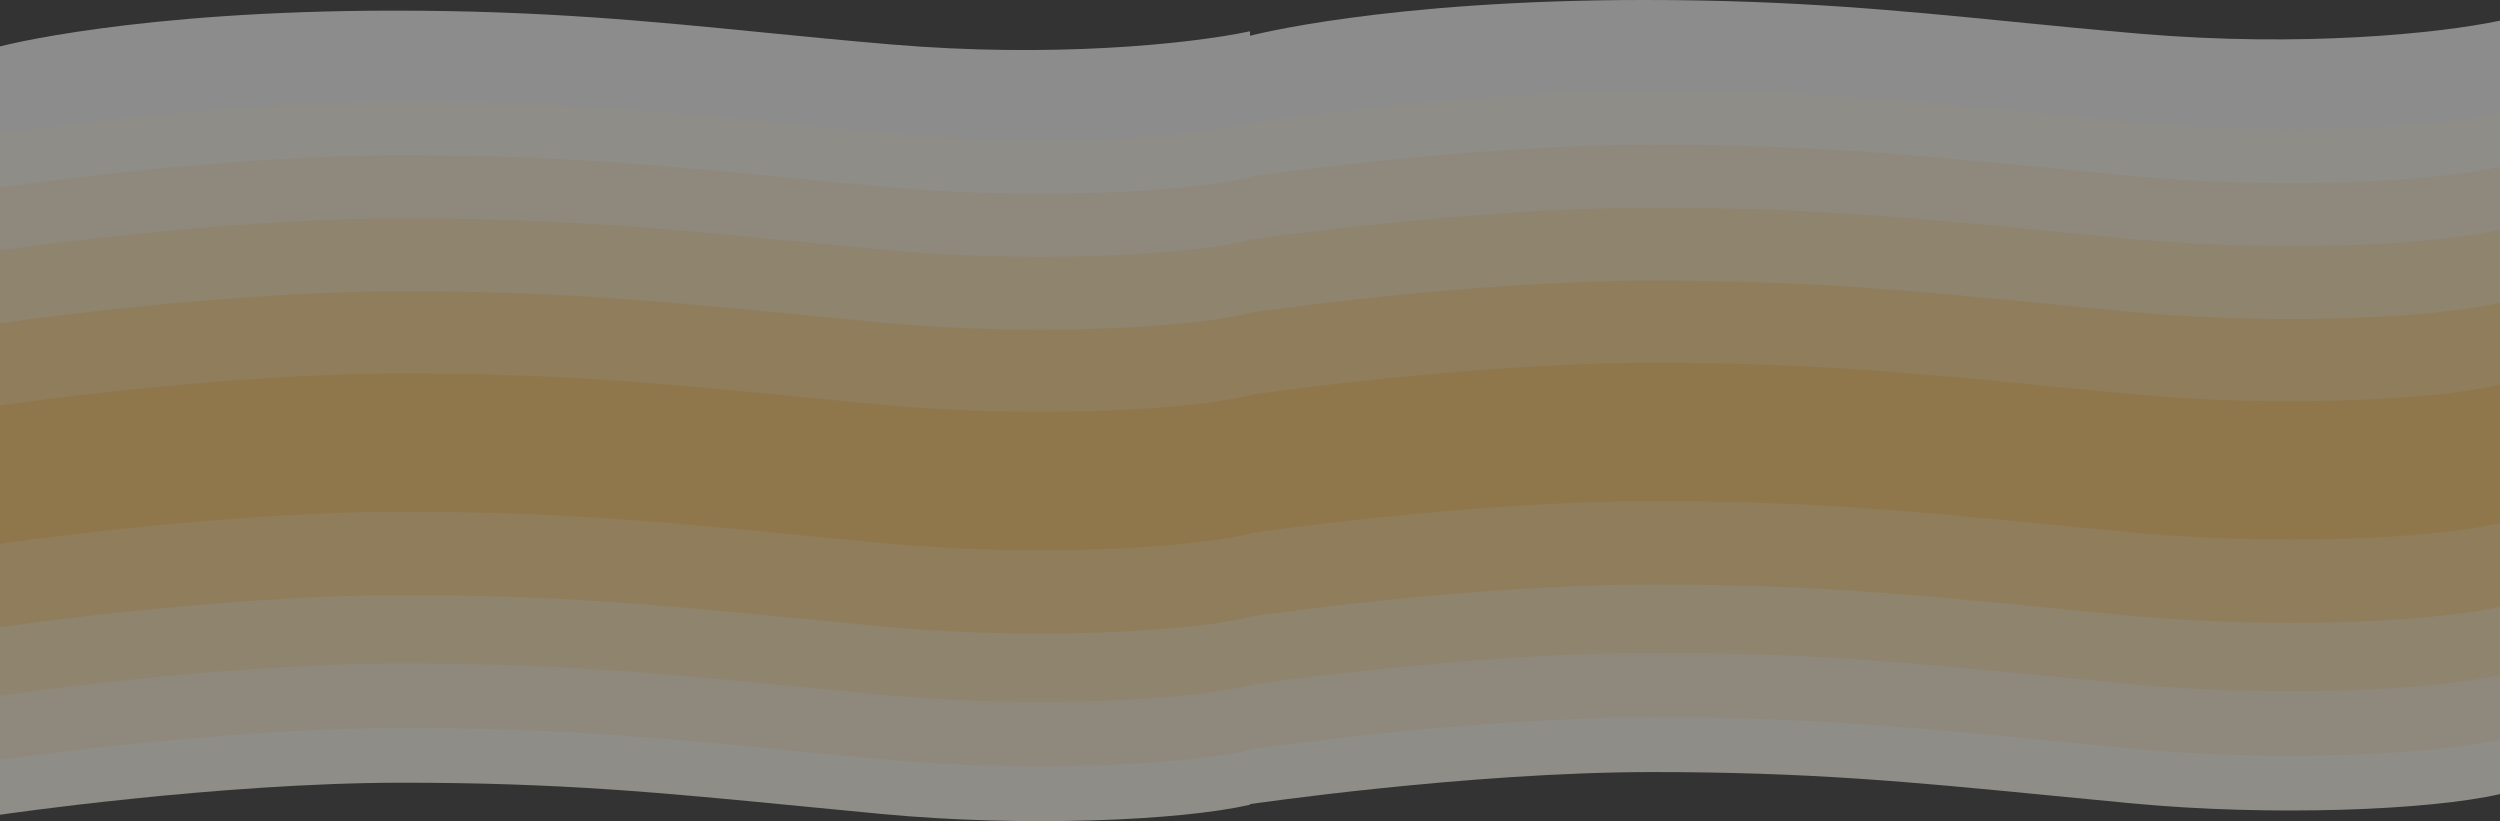 <?xml version="1.0" encoding="UTF-8"?> <svg xmlns="http://www.w3.org/2000/svg" width="3760" height="1235" viewBox="0 0 3760 1235" fill="none"><rect x="0" y="0" width="3760" height="1235" fill="#333333" stroke="none"/><g opacity="0.45"><path d="M1880 1071.57C1785.78 1091.39 1579.63 1111.59 1340.63 1091.39C1272.52 1085.63 1209.59 1079.4 1148.37 1073.33C975.744 1056.24 816.713 1040.49 593.388 1040.49C202.694 1040.49 -3.43572e-05 1094.31 -3.43572e-05 1094.31L-5.62122e-05 1225.38C-5.62122e-05 1225.38 329.387 1177.19 604.625 1177.19C842.117 1177.19 991.627 1191.75 1210.54 1213.08C1246.99 1216.63 1285.35 1220.36 1326.37 1224.25C1536.41 1244.17 1774.98 1234.61 1880 1210.29L1880 1071.57Z" fill="#FFFAF0"></path><path d="M1880 989.195C1785.78 1009.01 1579.63 1029.22 1340.63 1009.01C1272.52 1003.25 1209.59 997.022 1148.37 990.959C975.744 973.865 816.713 958.117 593.388 958.117C202.694 958.117 -3.43572e-05 1011.94 -3.43572e-05 1011.94L-5.62122e-05 1143.01C-5.62122e-05 1143.01 329.387 1094.81 604.625 1094.81C842.117 1094.81 991.627 1109.38 1210.54 1130.7C1246.99 1134.25 1285.35 1137.99 1326.37 1141.88C1536.41 1161.79 1774.98 1152.24 1880 1127.92L1880 989.195Z" fill="#FFF1D6"></path><path d="M1880 892.334C1785.78 912.152 1579.63 932.357 1340.63 912.152C1272.52 906.393 1209.59 900.162 1148.37 894.099C975.744 877.005 816.713 861.257 593.388 861.257C202.694 861.257 -3.43572e-05 915.079 -3.43572e-05 915.079L-5.62122e-05 1046.14C-5.62122e-05 1046.14 329.387 997.953 604.625 997.953C842.117 997.953 991.627 1012.52 1210.54 1033.84C1246.99 1037.39 1285.35 1041.13 1326.37 1045.02C1536.41 1064.93 1774.98 1055.38 1880 1031.06L1880 892.334Z" fill="#FFE6B6"></path><path d="M1880 789.364C1785.78 809.181 1579.63 829.387 1340.63 809.181C1272.52 803.423 1209.59 797.191 1148.37 791.128C975.744 774.034 816.713 758.286 593.388 758.286C202.694 758.286 -3.43572e-05 812.109 -3.43572e-05 812.109L-5.62122e-05 943.174C-5.62122e-05 943.174 329.387 894.982 604.625 894.982C842.117 894.982 991.627 909.546 1210.54 930.871C1246.99 934.422 1285.35 938.159 1326.37 942.048C1536.41 961.963 1774.98 952.408 1880 928.086L1880 789.364Z" fill="#FFD78C"></path><path d="M1880 664.095C1785.78 683.912 1579.63 704.117 1340.63 683.912C1272.52 678.154 1209.59 671.922 1148.37 665.859C975.744 648.765 816.713 633.017 593.388 633.017C202.694 633.017 -3.43572e-05 686.84 -3.43572e-05 686.84L-5.62122e-05 817.905C-5.62122e-05 817.905 329.387 769.713 604.625 769.713C842.117 769.713 991.627 784.277 1210.54 805.602C1246.99 809.153 1285.35 812.89 1326.37 816.779C1536.41 836.694 1774.98 827.138 1880 802.817L1880 664.095Z" fill="#FFCA68"></path><path d="M1880 568.027C1785.78 587.845 1579.63 608.05 1340.63 587.845C1272.52 582.086 1209.59 575.854 1148.37 569.792C975.744 552.698 816.713 536.95 593.388 536.95C202.694 536.95 -3.43572e-05 590.772 -3.43572e-05 590.772L-5.62122e-05 721.838C-5.62122e-05 721.838 329.387 673.645 604.625 673.645C842.117 673.645 991.627 688.21 1210.54 709.535C1246.99 713.085 1285.35 716.823 1326.37 720.712C1536.41 740.626 1774.98 731.071 1880 706.75L1880 568.027Z" fill="#FFCA68"></path><path d="M1880 456.013C1785.78 475.83 1579.63 496.035 1340.63 475.83C1272.52 470.072 1209.59 463.84 1148.37 457.777C975.744 440.683 816.713 424.935 593.388 424.935C202.694 424.935 -3.43572e-05 478.758 -3.43572e-05 478.758L-5.62122e-05 609.823C-5.62122e-05 609.823 329.387 561.631 604.625 561.631C842.117 561.631 991.627 576.195 1210.54 597.52C1246.99 601.071 1285.35 604.808 1326.37 608.697C1536.41 628.612 1774.98 619.056 1880 594.735L1880 456.013Z" fill="#FFD78C"></path><path d="M1880 332.517C1785.78 352.335 1579.63 372.54 1340.63 352.335C1272.52 346.576 1209.59 340.344 1148.37 334.282C975.744 317.188 816.713 301.44 593.388 301.44C202.694 301.44 -3.43572e-05 355.262 -3.43572e-05 355.262L-5.62122e-05 486.328C-5.62122e-05 486.328 329.387 438.135 604.625 438.135C842.117 438.135 991.627 452.7 1210.54 474.025C1246.99 477.575 1285.35 481.313 1326.37 485.202C1536.41 505.116 1774.98 495.561 1880 471.239L1880 332.517Z" fill="#FFE6B6"></path><path d="M1880 222.728C1785.78 242.545 1579.63 262.751 1340.63 242.545C1272.52 236.787 1209.59 230.555 1148.37 224.493C975.744 207.399 816.713 191.651 593.388 191.651C202.694 191.651 -3.43572e-05 245.473 -3.43572e-05 245.473L-5.62122e-05 376.539C-5.62122e-05 376.539 329.387 328.346 604.625 328.346C842.117 328.346 991.627 342.911 1210.54 364.236C1246.99 367.786 1285.35 371.524 1326.37 375.413C1536.41 395.327 1774.98 385.772 1880 361.45L1880 222.728Z" fill="#FFF0D6"></path><path d="M1880 127.993C1785.78 147.81 1579.63 168.015 1340.63 147.81C1272.52 142.051 1209.59 135.82 1148.37 129.757C975.744 112.663 816.713 96.915 593.388 96.915C202.694 96.915 -3.43572e-05 150.738 -3.43572e-05 150.738L-5.62122e-05 281.803C-5.62122e-05 281.803 329.387 233.611 604.625 233.611C842.117 233.611 991.627 248.175 1210.54 269.5C1246.99 273.051 1285.35 276.788 1326.37 280.677C1536.41 300.592 1774.98 291.036 1880 266.715L1880 127.993Z" fill="#FFFAF0"></path><path d="M1880 47.078C1785.78 66.895 1579.63 87.1 1340.63 66.895C1272.52 61.136 1209.59 54.905 1148.37 48.842C975.744 31.748 816.713 16 593.388 16C202.694 16 -3.43572e-05 69.823 -3.43572e-05 69.823L-5.62122e-05 200.888C-5.62122e-05 200.888 329.387 152.696 604.625 152.696C842.117 152.696 991.627 167.26 1210.54 188.585C1246.99 192.136 1285.35 195.873 1326.37 199.762C1536.41 219.677 1774.98 210.121 1880 185.8L1880 47.078Z" fill="#F9F9F9"></path><path d="M3760 1055.57C3665.78 1075.39 3459.63 1095.59 3220.63 1075.39C3152.52 1069.63 3089.59 1063.4 3028.37 1057.33C2855.74 1040.24 2696.71 1024.49 2473.39 1024.49C2082.69 1024.49 1880 1078.31 1880 1078.31L1880 1209.38C1880 1209.38 2209.39 1161.19 2484.63 1161.19C2722.12 1161.19 2871.63 1175.75 3090.54 1197.08C3126.99 1200.63 3165.35 1204.36 3206.37 1208.25C3416.41 1228.17 3654.98 1218.61 3760 1194.29L3760 1055.57Z" fill="#FFFAF0"></path><path d="M3760 973.195C3665.78 993.012 3459.63 1013.22 3220.63 993.012C3152.52 987.254 3089.59 981.022 3028.37 974.959C2855.74 957.865 2696.71 942.117 2473.39 942.117C2082.69 942.117 1880 995.94 1880 995.94L1880 1127.01C1880 1127.01 2209.39 1078.81 2484.63 1078.81C2722.12 1078.81 2871.63 1093.38 3090.54 1114.7C3126.99 1118.25 3165.35 1121.99 3206.37 1125.88C3416.41 1145.79 3654.98 1136.24 3760 1111.92L3760 973.195Z" fill="#FFF1D6"></path><path d="M3760 876.334C3665.78 896.152 3459.63 916.357 3220.63 896.152C3152.52 890.393 3089.59 884.162 3028.37 878.099C2855.74 861.005 2696.71 845.257 2473.39 845.257C2082.69 845.257 1880 899.079 1880 899.079L1880 1030.14C1880 1030.14 2209.39 981.953 2484.63 981.953C2722.12 981.953 2871.63 996.517 3090.54 1017.84C3126.99 1021.39 3165.35 1025.13 3206.37 1029.02C3416.41 1048.93 3654.98 1039.38 3760 1015.06L3760 876.334Z" fill="#FFE6B6"></path><path d="M3760 773.364C3665.78 793.181 3459.63 813.387 3220.63 793.181C3152.52 787.423 3089.59 781.191 3028.37 775.128C2855.74 758.034 2696.71 742.286 2473.39 742.286C2082.69 742.286 1880 796.109 1880 796.109L1880 927.174C1880 927.174 2209.39 878.982 2484.63 878.982C2722.12 878.982 2871.63 893.546 3090.54 914.871C3126.99 918.422 3165.35 922.159 3206.37 926.048C3416.41 945.963 3654.98 936.408 3760 912.086L3760 773.364Z" fill="#FFD78C"></path><path d="M3760 648.095C3665.78 667.912 3459.63 688.117 3220.63 667.912C3152.52 662.154 3089.59 655.922 3028.37 649.859C2855.74 632.765 2696.71 617.017 2473.39 617.017C2082.69 617.017 1880 670.84 1880 670.84L1880 801.905C1880 801.905 2209.39 753.713 2484.63 753.713C2722.12 753.713 2871.63 768.277 3090.54 789.602C3126.99 793.153 3165.35 796.89 3206.37 800.779C3416.41 820.694 3654.98 811.138 3760 786.817L3760 648.095Z" fill="#FFCA68"></path><path d="M3760 552.027C3665.78 571.845 3459.63 592.05 3220.63 571.845C3152.52 566.086 3089.59 559.854 3028.37 553.792C2855.74 536.698 2696.71 520.95 2473.39 520.95C2082.69 520.95 1880 574.772 1880 574.772L1880 705.838C1880 705.838 2209.39 657.645 2484.63 657.645C2722.12 657.645 2871.63 672.21 3090.54 693.535C3126.99 697.085 3165.35 700.823 3206.37 704.712C3416.41 724.626 3654.98 715.071 3760 690.75L3760 552.027Z" fill="#FFCA68"></path><path d="M3760 440.013C3665.78 459.83 3459.63 480.035 3220.63 459.83C3152.52 454.072 3089.59 447.84 3028.37 441.777C2855.74 424.683 2696.71 408.935 2473.39 408.935C2082.69 408.935 1880 462.758 1880 462.758L1880 593.823C1880 593.823 2209.39 545.631 2484.63 545.631C2722.12 545.631 2871.63 560.195 3090.54 581.52C3126.99 585.071 3165.35 588.808 3206.37 592.697C3416.41 612.612 3654.98 603.056 3760 578.735L3760 440.013Z" fill="#FFD78C"></path><path d="M3760 316.517C3665.78 336.335 3459.63 356.54 3220.63 336.335C3152.52 330.576 3089.59 324.344 3028.37 318.282C2855.74 301.188 2696.71 285.44 2473.39 285.44C2082.69 285.44 1880 339.262 1880 339.262L1880 470.328C1880 470.328 2209.39 422.135 2484.63 422.135C2722.12 422.135 2871.63 436.7 3090.54 458.025C3126.99 461.575 3165.35 465.313 3206.37 469.202C3416.41 489.116 3654.98 479.561 3760 455.239L3760 316.517Z" fill="#FFE6B6"></path><path d="M3760 206.728C3665.78 226.545 3459.63 246.751 3220.63 226.545C3152.52 220.787 3089.59 214.555 3028.37 208.493C2855.74 191.399 2696.71 175.651 2473.39 175.651C2082.69 175.651 1880 229.473 1880 229.473L1880 360.539C1880 360.539 2209.39 312.346 2484.63 312.346C2722.12 312.346 2871.63 326.911 3090.54 348.236C3126.99 351.786 3165.35 355.524 3206.37 359.413C3416.41 379.327 3654.98 369.772 3760 345.45L3760 206.728Z" fill="#FFF0D6"></path><path d="M3760 111.993C3665.78 131.81 3459.63 152.015 3220.63 131.81C3152.52 126.051 3089.59 119.82 3028.37 113.757C2855.74 96.663 2696.71 80.915 2473.39 80.915C2082.69 80.915 1880 134.738 1880 134.738L1880 265.803C1880 265.803 2209.39 217.611 2484.63 217.611C2722.12 217.611 2871.63 232.175 3090.54 253.5C3126.99 257.051 3165.35 260.788 3206.37 264.677C3416.41 284.592 3654.98 275.036 3760 250.715L3760 111.993Z" fill="#FFFAF0"></path><path d="M3760 31.078C3665.78 50.895 3459.63 71.1 3220.63 50.895C3152.52 45.136 3089.59 38.905 3028.37 32.842C2855.74 15.748 2696.71 0 2473.39 0C2082.69 0 1880 53.823 1880 53.823L1880 184.888C1880 184.888 2209.39 136.696 2484.63 136.696C2722.12 136.696 2871.63 151.26 3090.54 172.585C3126.99 176.136 3165.35 179.873 3206.37 183.762C3416.41 203.677 3654.98 194.121 3760 169.8L3760 31.078Z" fill="#F9F9F9"></path></g></svg> 